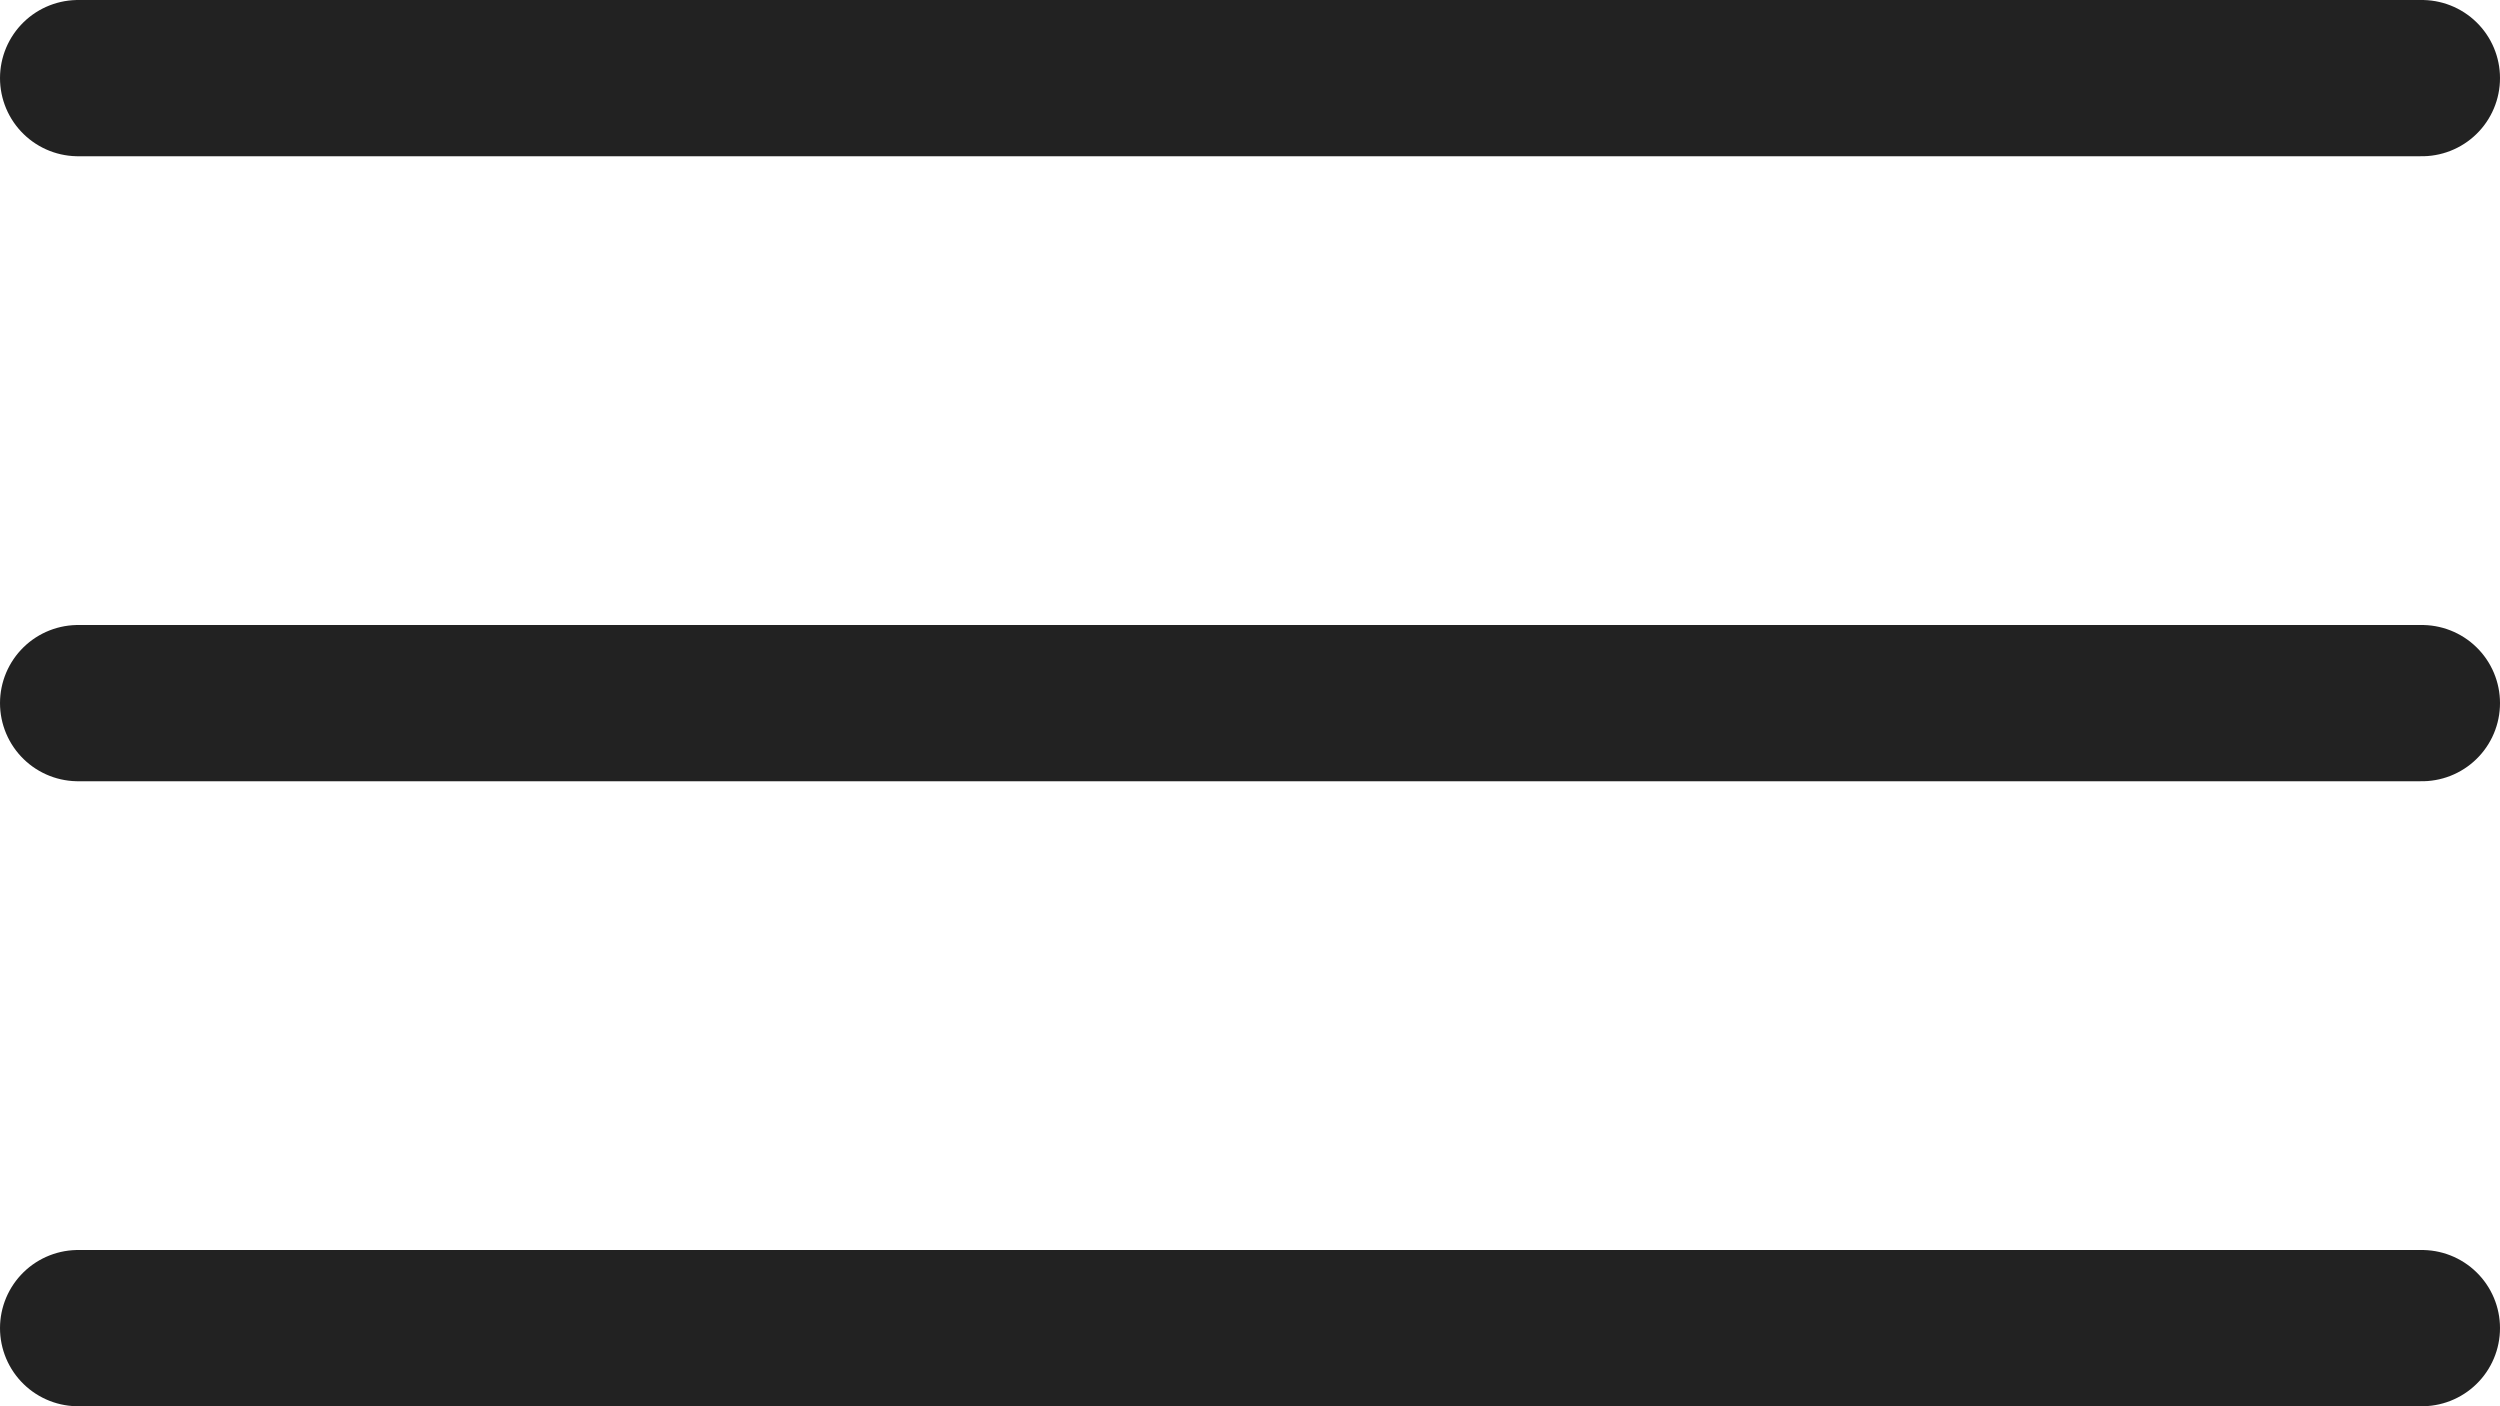 <?xml version="1.0" encoding="UTF-8"?> <svg xmlns="http://www.w3.org/2000/svg" width="32" height="18" viewBox="0 0 32 18" fill="none"><path d="M1 9H31M1 1H31M1 17H31" stroke="#222222" stroke-width="2" stroke-linecap="round" stroke-linejoin="round"></path></svg> 